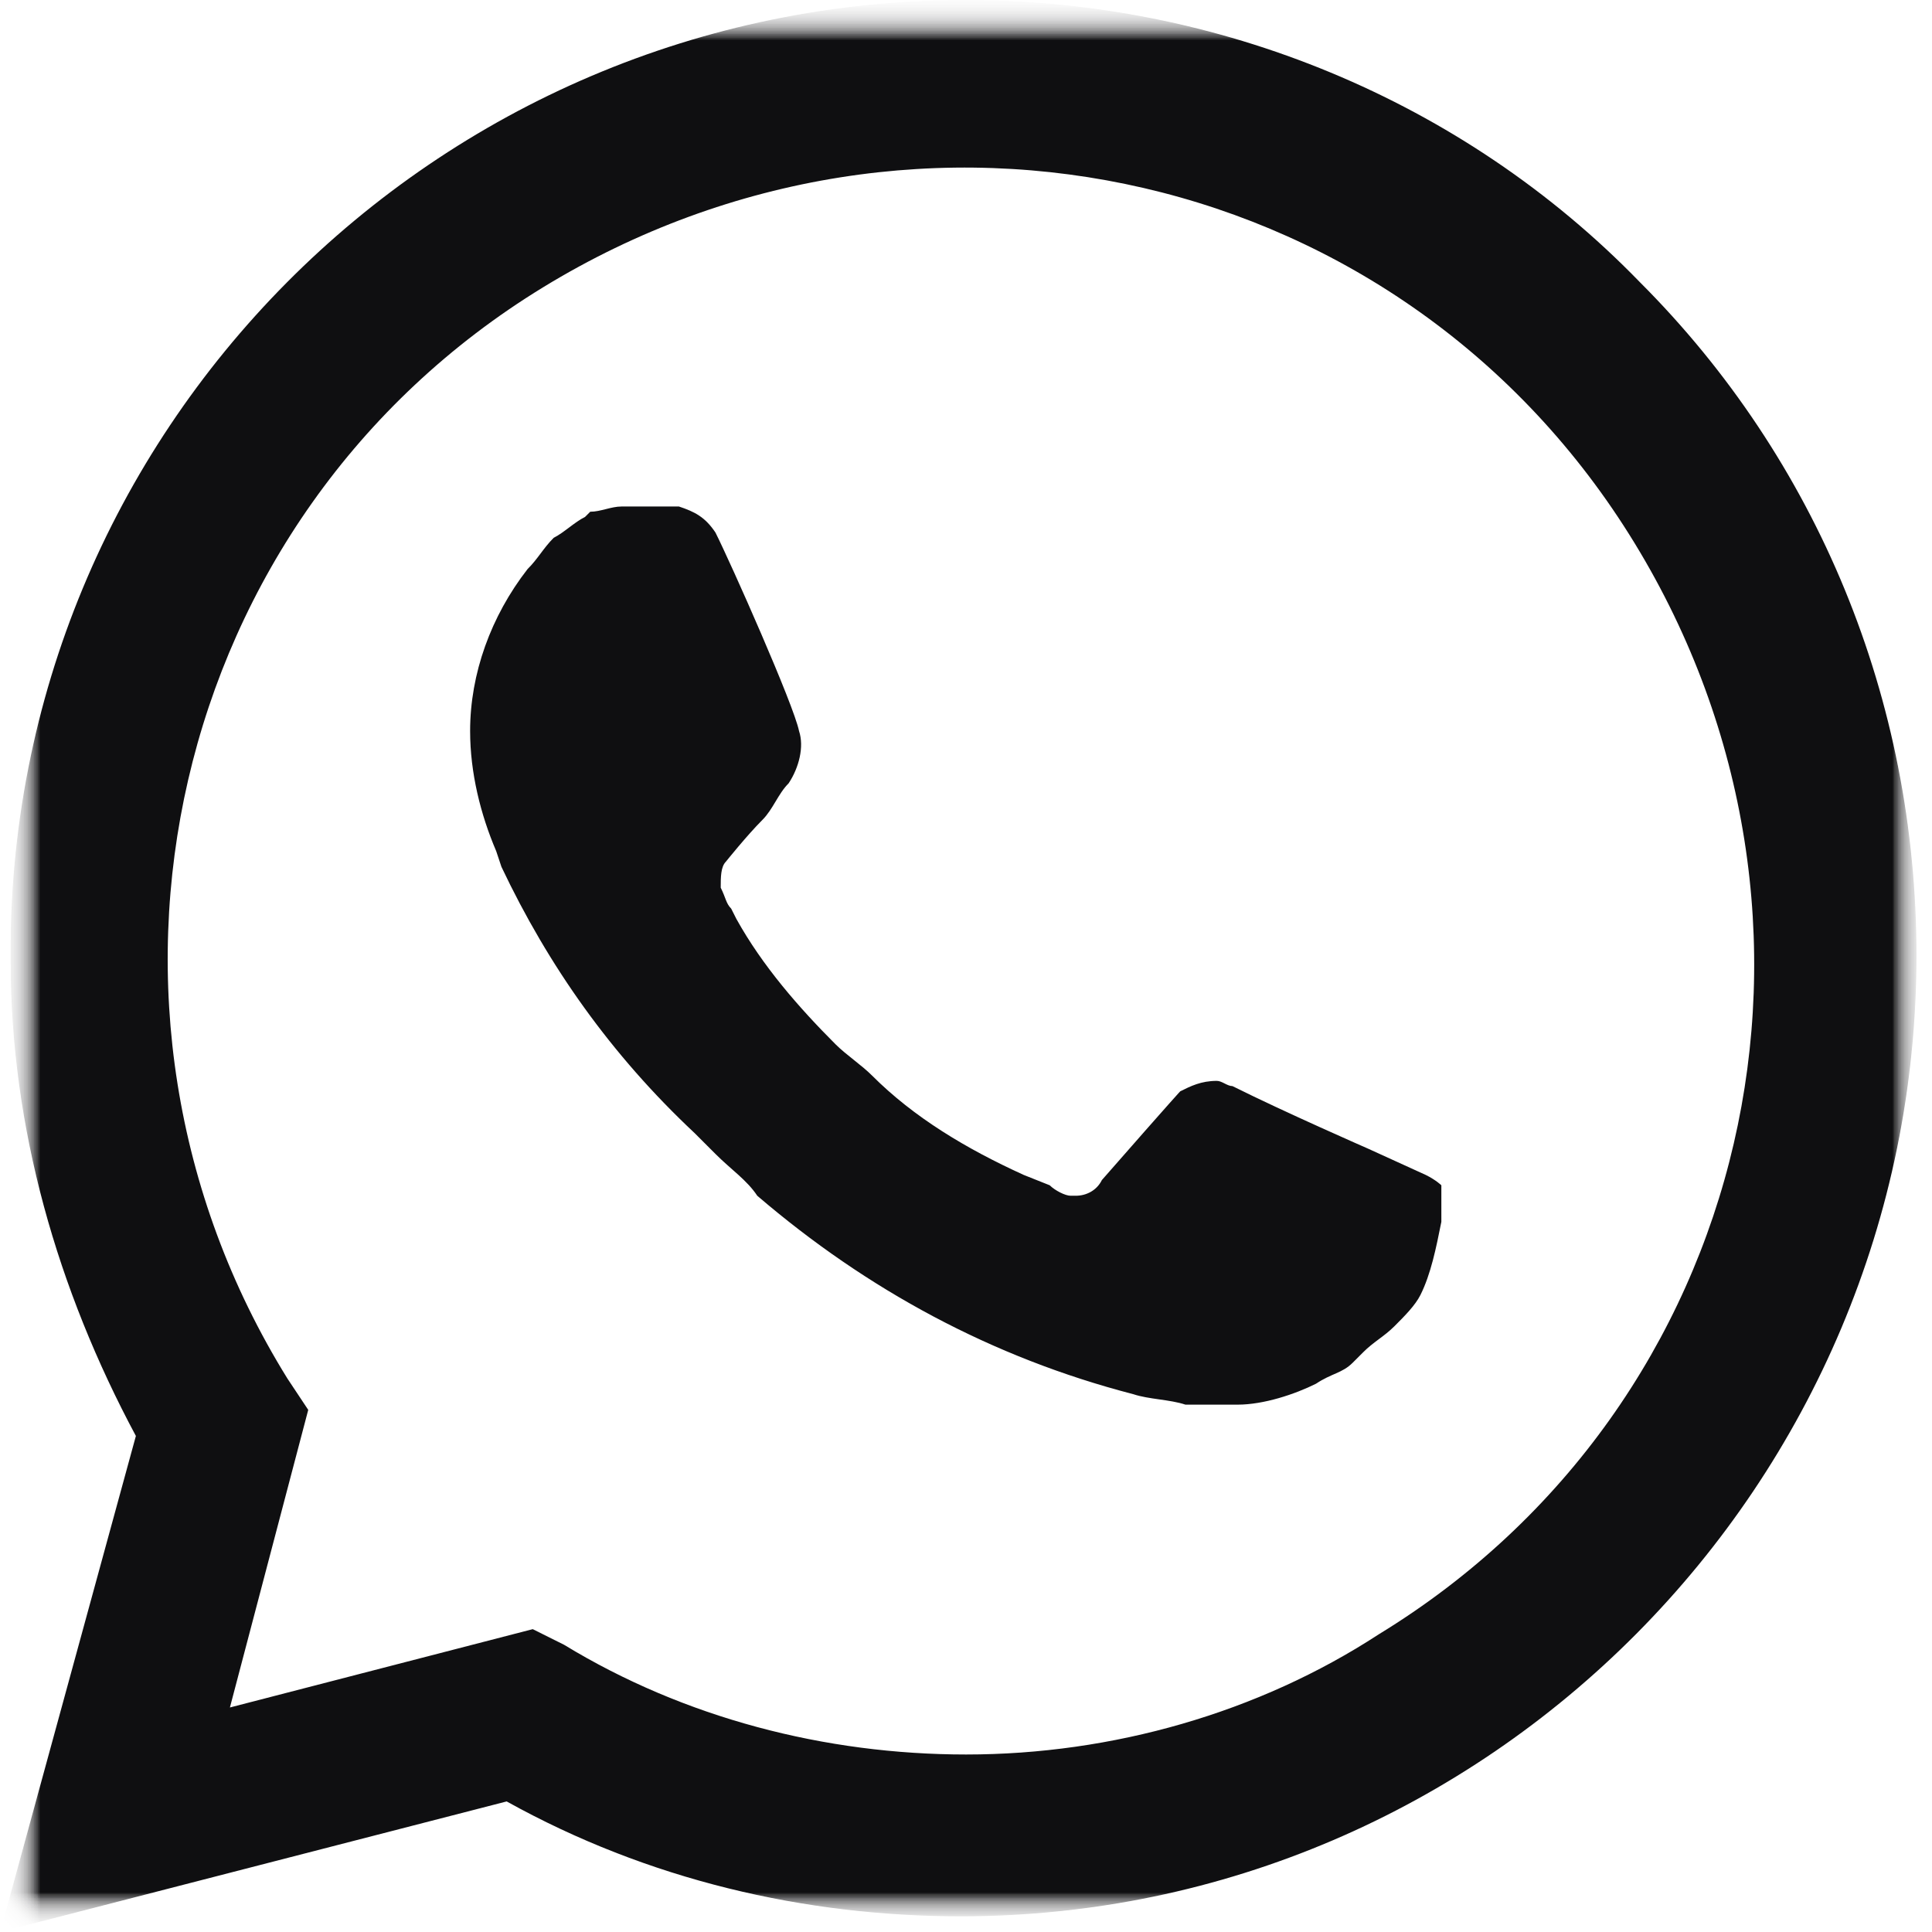 <?xml version="1.0" encoding="UTF-8"?> <svg xmlns="http://www.w3.org/2000/svg" width="24" height="24" viewBox="0 0 24 24" fill="none"><g clip-path="url(#clip0_2662_4033)"><mask id="mask0_2662_4033" style="mask-type:luminance" maskUnits="userSpaceOnUse" x="0" y="0" width="24" height="24"><path d="M24 0H0V24H24V0Z" fill="white"></path></mask><g mask="url(#mask0_2662_4033)"><mask id="mask1_2662_4033" style="mask-type:luminance" maskUnits="userSpaceOnUse" x="0" y="0" width="24" height="24"><path d="M24 0H0V24H24V0Z" fill="white"></path></mask><g mask="url(#mask1_2662_4033)"><mask id="mask2_2662_4033" style="mask-type:luminance" maskUnits="userSpaceOnUse" x="0" y="0" width="24" height="24"><path d="M24 0H0V24H24V0Z" fill="white"></path></mask><g mask="url(#mask2_2662_4033)"><mask id="mask3_2662_4033" style="mask-type:luminance" maskUnits="userSpaceOnUse" x="0" y="0" width="24" height="24"><path d="M24 0H0V24H24V0Z" fill="white"></path></mask><g mask="url(#mask3_2662_4033)"><mask id="mask4_2662_4033" style="mask-type:luminance" maskUnits="userSpaceOnUse" x="0" y="0" width="24" height="24"><path d="M24 0H0V24H24V0Z" fill="white"></path></mask><g mask="url(#mask4_2662_4033)"><mask id="mask5_2662_4033" style="mask-type:luminance" maskUnits="userSpaceOnUse" x="0" y="0" width="24" height="24"><path d="M24 0H0V24H24V0Z" fill="white"></path></mask><g mask="url(#mask5_2662_4033)"><path d="M20.369 3.503C18.164 1.232 15.116 0 12.002 0C5.386 0 0.067 5.384 0.132 11.935C0.132 14.011 0.715 16.022 1.688 17.838L0.002 24L6.294 22.378C8.045 23.351 9.991 23.805 11.937 23.805C18.488 23.805 23.807 18.422 23.807 11.87C23.807 8.692 22.575 5.708 20.369 3.503ZM12.002 21.795C10.251 21.795 8.499 21.341 7.007 20.432L6.618 20.238L2.856 21.211L3.829 17.514L3.57 17.124C0.715 12.519 2.078 6.422 6.748 3.568C11.418 0.714 17.451 2.076 20.305 6.746C23.159 11.416 21.797 17.449 17.126 20.303C15.634 21.276 13.818 21.795 12.002 21.795ZM17.71 14.595L16.997 14.27C16.997 14.27 15.959 13.816 15.31 13.492C15.245 13.492 15.18 13.427 15.116 13.427C14.921 13.427 14.791 13.492 14.661 13.557C14.661 13.557 14.597 13.622 13.688 14.659C13.624 14.789 13.494 14.854 13.364 14.854H13.299C13.234 14.854 13.105 14.789 13.04 14.724L12.716 14.595C12.002 14.27 11.353 13.881 10.834 13.362C10.705 13.232 10.51 13.103 10.38 12.973C9.926 12.519 9.472 12 9.148 11.416L9.083 11.287C9.018 11.222 9.018 11.157 8.953 11.027C8.953 10.897 8.953 10.768 9.018 10.703C9.018 10.703 9.278 10.378 9.472 10.184C9.602 10.054 9.667 9.859 9.797 9.73C9.926 9.535 9.991 9.276 9.926 9.081C9.861 8.757 9.083 7.005 8.888 6.616C8.759 6.422 8.629 6.357 8.434 6.292H7.721C7.591 6.292 7.461 6.357 7.332 6.357L7.267 6.422C7.137 6.486 7.007 6.616 6.878 6.681C6.748 6.811 6.683 6.941 6.553 7.07C6.099 7.654 5.84 8.368 5.84 9.081C5.84 9.6 5.97 10.119 6.164 10.573L6.229 10.768C6.813 12 7.591 13.103 8.629 14.076L8.888 14.335C9.083 14.53 9.278 14.659 9.407 14.854C10.77 16.022 12.326 16.865 14.078 17.319C14.272 17.384 14.532 17.384 14.726 17.449H15.375C15.699 17.449 16.088 17.319 16.348 17.189C16.543 17.059 16.672 17.059 16.802 16.93L16.932 16.8C17.061 16.67 17.191 16.605 17.321 16.476C17.451 16.346 17.58 16.216 17.645 16.087C17.775 15.827 17.84 15.503 17.905 15.178V14.724C17.905 14.724 17.84 14.659 17.71 14.595Z" fill="#0F0F11"></path></g></g></g></g></g></g></g><defs><clipPath id="clip0_2662_4033"><rect width="24" height="24" fill="white"></rect></clipPath></defs></svg> 